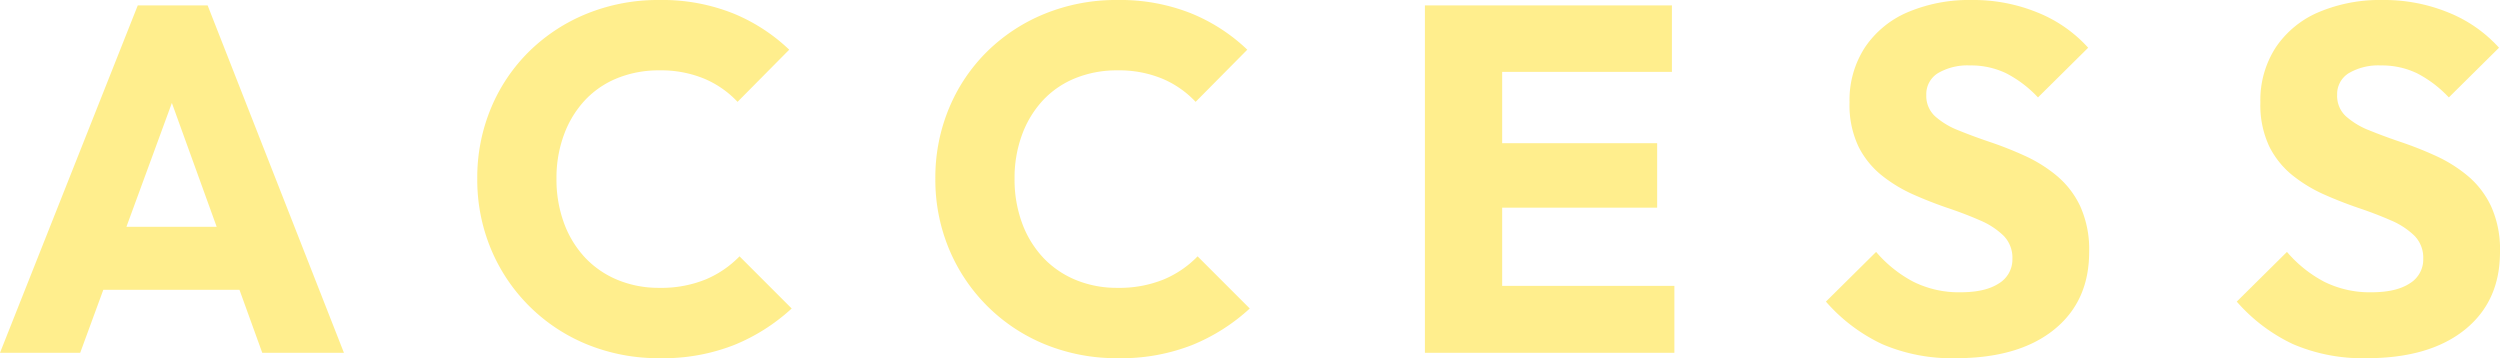 <svg xmlns="http://www.w3.org/2000/svg" width="508.1" height="72.8" viewBox="0 0 508.1 72.8">
  <path id="パス_10469" data-name="パス 10469" d="M-254.9,0l28-70.6h14.2L-185,0h-16.6l-21.2-58.6h5.7L-238.6,0ZM-239-12.8V-25.6h38.5v12.8ZM-120.8,1.1a38.459,38.459,0,0,1-14.65-2.75,35.764,35.764,0,0,1-11.8-7.75,35.74,35.74,0,0,1-7.85-11.65,36.6,36.6,0,0,1-2.8-14.35,36.6,36.6,0,0,1,2.8-14.35,35,35,0,0,1,7.8-11.55,36,36,0,0,1,11.75-7.65A38.459,38.459,0,0,1-120.9-71.7,38.948,38.948,0,0,1-105.95-69,36.4,36.4,0,0,1-94.5-61.6L-105-51a19.834,19.834,0,0,0-6.75-4.7,22.979,22.979,0,0,0-9.15-1.7,22.424,22.424,0,0,0-8.45,1.55,18.483,18.483,0,0,0-6.6,4.45,20.639,20.639,0,0,0-4.3,7,25.259,25.259,0,0,0-1.55,9,25.555,25.555,0,0,0,1.55,9.1,20.639,20.639,0,0,0,4.3,7,19.046,19.046,0,0,0,6.6,4.5,21.806,21.806,0,0,0,8.45,1.6,23.9,23.9,0,0,0,9.4-1.7,20.786,20.786,0,0,0,6.9-4.7L-94-9a38.934,38.934,0,0,1-11.65,7.4A39.516,39.516,0,0,1-120.8,1.1Zm93.1,0A38.459,38.459,0,0,1-42.35-1.65,35.764,35.764,0,0,1-54.15-9.4,35.74,35.74,0,0,1-62-21.05,36.6,36.6,0,0,1-64.8-35.4,36.6,36.6,0,0,1-62-49.75,35,35,0,0,1-54.2-61.3a36,36,0,0,1,11.75-7.65A38.459,38.459,0,0,1-27.8-71.7,38.948,38.948,0,0,1-12.85-69,36.4,36.4,0,0,1-1.4-61.6L-11.9-51a19.834,19.834,0,0,0-6.75-4.7,22.979,22.979,0,0,0-9.15-1.7,22.424,22.424,0,0,0-8.45,1.55,18.483,18.483,0,0,0-6.6,4.45,20.639,20.639,0,0,0-4.3,7,25.259,25.259,0,0,0-1.55,9,25.555,25.555,0,0,0,1.55,9.1,20.639,20.639,0,0,0,4.3,7,19.046,19.046,0,0,0,6.6,4.5,21.806,21.806,0,0,0,8.45,1.6,23.9,23.9,0,0,0,9.4-1.7,20.786,20.786,0,0,0,6.9-4.7L-.9-9A38.934,38.934,0,0,1-12.55-1.6,39.516,39.516,0,0,1-27.7,1.1ZM34.7,0V-70.6H50.4V0Zm12,0V-13.6H85.4V0Zm0-29.5V-42.6H81.9v13.1Zm0-27.6V-70.6H84.9v13.5ZM142.6,1.1a35.819,35.819,0,0,1-14.95-2.85A34.81,34.81,0,0,1,116.2-10.4l10.2-10.1a25.722,25.722,0,0,0,7.55,6.05,20.693,20.693,0,0,0,9.65,2.15q5,0,7.75-1.8a5.664,5.664,0,0,0,2.75-5,6.357,6.357,0,0,0-1.8-4.7,15.436,15.436,0,0,0-4.75-3.1q-2.95-1.3-6.5-2.5T134-32.15a29.431,29.431,0,0,1-6.45-3.9,17.606,17.606,0,0,1-4.75-5.9A19.714,19.714,0,0,1,121-50.9a19.643,19.643,0,0,1,3.15-11.2,19.793,19.793,0,0,1,8.75-7.15,31.919,31.919,0,0,1,12.9-2.45,34.452,34.452,0,0,1,13.55,2.6A27.833,27.833,0,0,1,169.5-62L159.3-51.9a23.792,23.792,0,0,0-6.45-4.9,16.422,16.422,0,0,0-7.35-1.6,11.87,11.87,0,0,0-6.5,1.55,4.986,4.986,0,0,0-2.4,4.45,5.621,5.621,0,0,0,1.8,4.35,15.745,15.745,0,0,0,4.75,2.85q2.95,1.2,6.5,2.4A73.777,73.777,0,0,1,156.7-40a28.776,28.776,0,0,1,6.45,4.05,18.11,18.11,0,0,1,4.75,6.2,21.285,21.285,0,0,1,1.8,9.25q0,10.1-7.2,15.85T142.6,1.1Zm83.5,0a35.819,35.819,0,0,1-14.95-2.85A34.81,34.81,0,0,1,199.7-10.4l10.2-10.1a25.722,25.722,0,0,0,7.55,6.05,20.693,20.693,0,0,0,9.65,2.15q5,0,7.75-1.8a5.664,5.664,0,0,0,2.75-5,6.357,6.357,0,0,0-1.8-4.7,15.436,15.436,0,0,0-4.75-3.1q-2.95-1.3-6.5-2.5t-7.05-2.75a29.431,29.431,0,0,1-6.45-3.9,17.606,17.606,0,0,1-4.75-5.9,19.714,19.714,0,0,1-1.8-8.95,19.643,19.643,0,0,1,3.15-11.2,19.793,19.793,0,0,1,8.75-7.15,31.919,31.919,0,0,1,12.9-2.45,34.452,34.452,0,0,1,13.55,2.6A27.833,27.833,0,0,1,253-62L242.8-51.9a23.792,23.792,0,0,0-6.45-4.9A16.422,16.422,0,0,0,229-58.4a11.87,11.87,0,0,0-6.5,1.55,4.986,4.986,0,0,0-2.4,4.45,5.621,5.621,0,0,0,1.8,4.35,15.745,15.745,0,0,0,4.75,2.85q2.95,1.2,6.5,2.4A73.777,73.777,0,0,1,240.2-40a28.776,28.776,0,0,1,6.45,4.05,18.11,18.11,0,0,1,4.75,6.2,21.285,21.285,0,0,1,1.8,9.25q0,10.1-7.2,15.85T226.1,1.1Z" transform="translate(254.9 71.7)" fill="#ffe65d" opacity="0.707"/>
</svg>
